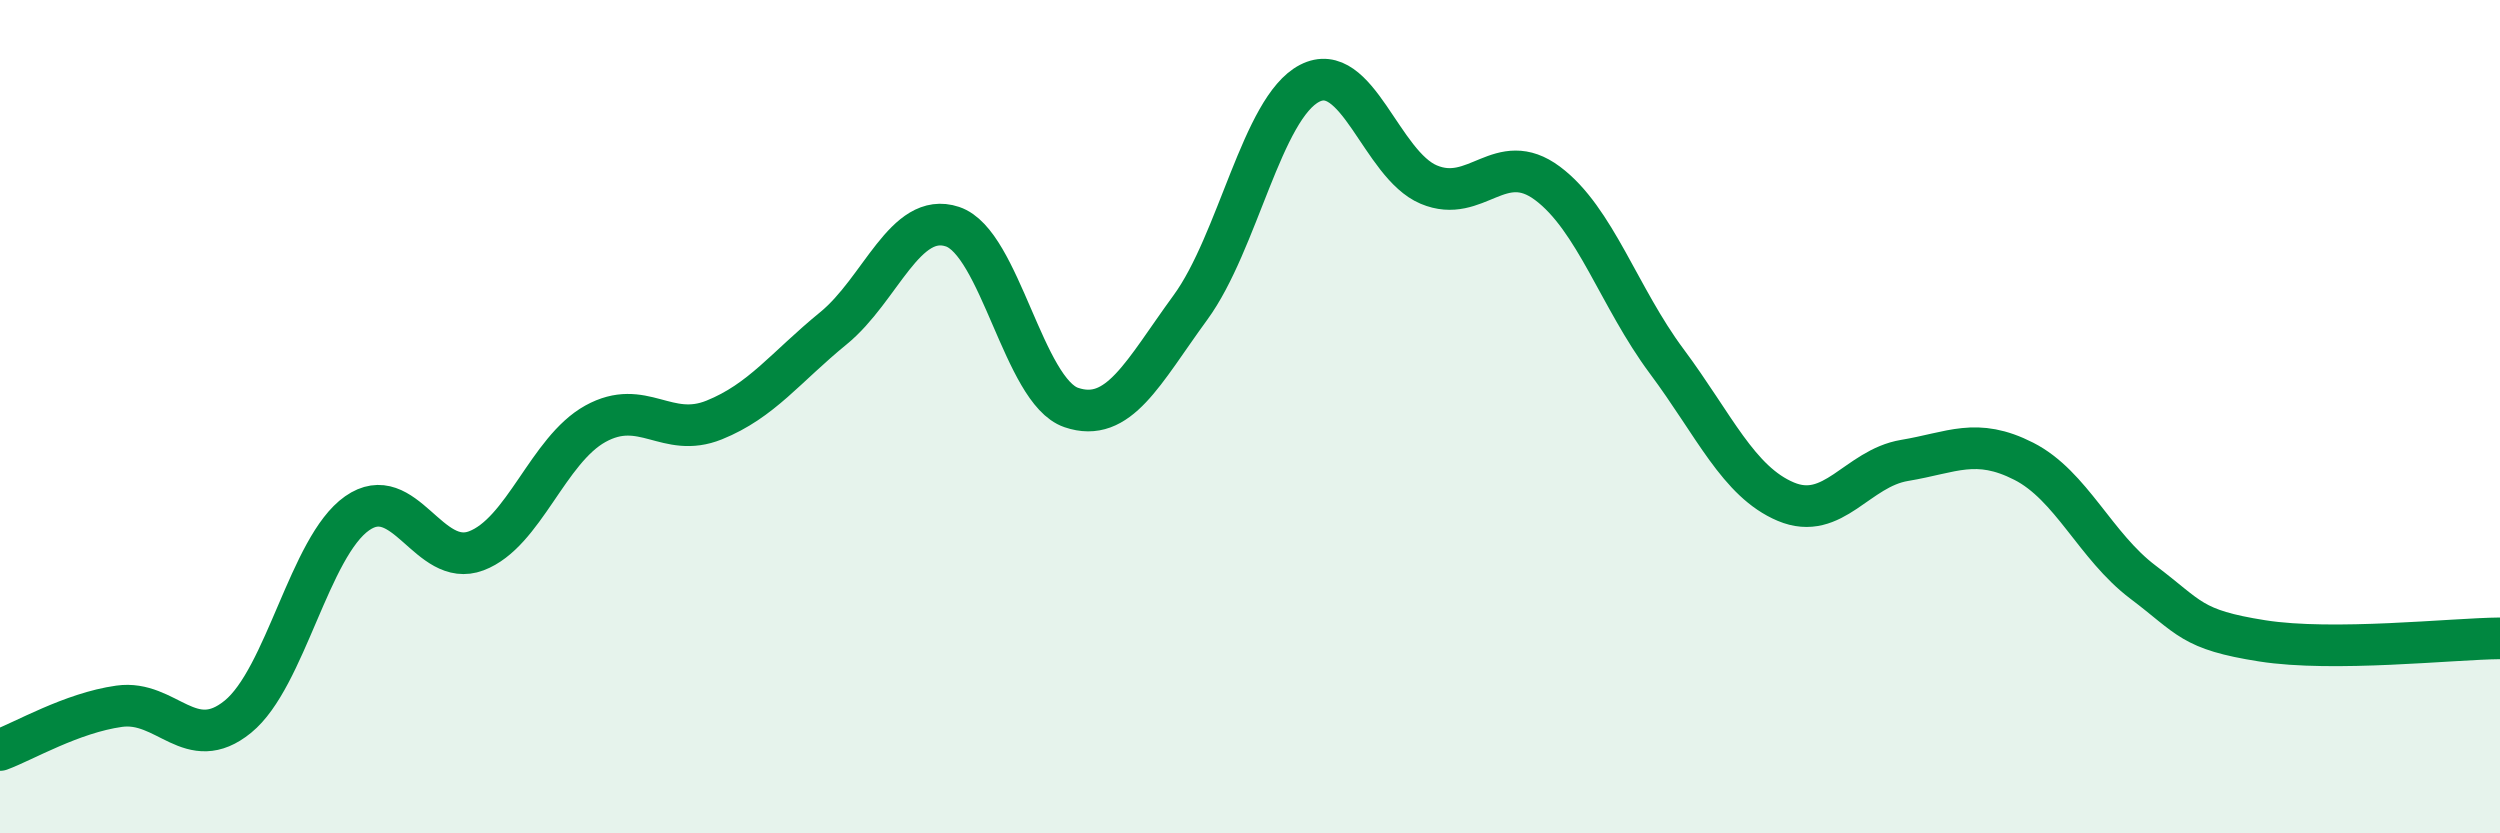 
    <svg width="60" height="20" viewBox="0 0 60 20" xmlns="http://www.w3.org/2000/svg">
      <path
        d="M 0,18 C 0.57,17.79 1.72,17.11 2.86,16.95 C 4,16.79 4.57,18.13 5.71,17.2 C 6.85,16.27 7.43,13.12 8.57,12.32 C 9.71,11.52 10.29,13.65 11.43,13.22 C 12.57,12.79 13.15,10.8 14.29,10.17 C 15.43,9.54 16,10.54 17.14,10.08 C 18.28,9.62 18.86,8.81 20,7.88 C 21.14,6.95 21.72,5.06 22.86,5.44 C 24,5.82 24.57,9.39 25.71,9.78 C 26.85,10.17 27.43,8.94 28.57,7.38 C 29.71,5.82 30.29,2.59 31.43,2 C 32.57,1.41 33.15,3.95 34.29,4.43 C 35.43,4.91 36,3.55 37.14,4.4 C 38.28,5.25 38.86,7.14 40,8.67 C 41.14,10.2 41.72,11.56 42.86,12.04 C 44,12.52 44.57,11.24 45.71,11.05 C 46.85,10.86 47.43,10.49 48.57,11.07 C 49.71,11.65 50.29,13.11 51.43,13.97 C 52.57,14.83 52.58,15.11 54.29,15.38 C 56,15.65 58.86,15.33 60,15.32L60 20L0 20Z"
        fill="#008740"
        opacity="0.1"
        stroke-linecap="round"
        stroke-linejoin="round"
      />
      <path
        d="M 0,18 C 0.57,17.79 1.72,17.11 2.86,16.95 C 4,16.79 4.57,18.13 5.71,17.2 C 6.85,16.27 7.43,13.12 8.57,12.32 C 9.71,11.52 10.29,13.65 11.43,13.22 C 12.57,12.79 13.15,10.8 14.29,10.17 C 15.43,9.54 16,10.54 17.14,10.08 C 18.28,9.62 18.86,8.81 20,7.88 C 21.14,6.95 21.72,5.06 22.86,5.44 C 24,5.82 24.57,9.39 25.71,9.78 C 26.85,10.17 27.43,8.94 28.57,7.38 C 29.71,5.82 30.29,2.59 31.43,2 C 32.57,1.41 33.15,3.95 34.29,4.43 C 35.43,4.91 36,3.55 37.14,4.4 C 38.28,5.25 38.86,7.14 40,8.67 C 41.14,10.2 41.72,11.56 42.86,12.04 C 44,12.52 44.57,11.24 45.71,11.05 C 46.85,10.86 47.43,10.49 48.57,11.07 C 49.71,11.65 50.29,13.11 51.43,13.97 C 52.57,14.83 52.58,15.11 54.29,15.38 C 56,15.65 58.86,15.33 60,15.32"
        stroke="#008740"
        stroke-width="1"
        fill="none"
        stroke-linecap="round"
        stroke-linejoin="round"
      />
    </svg>
  